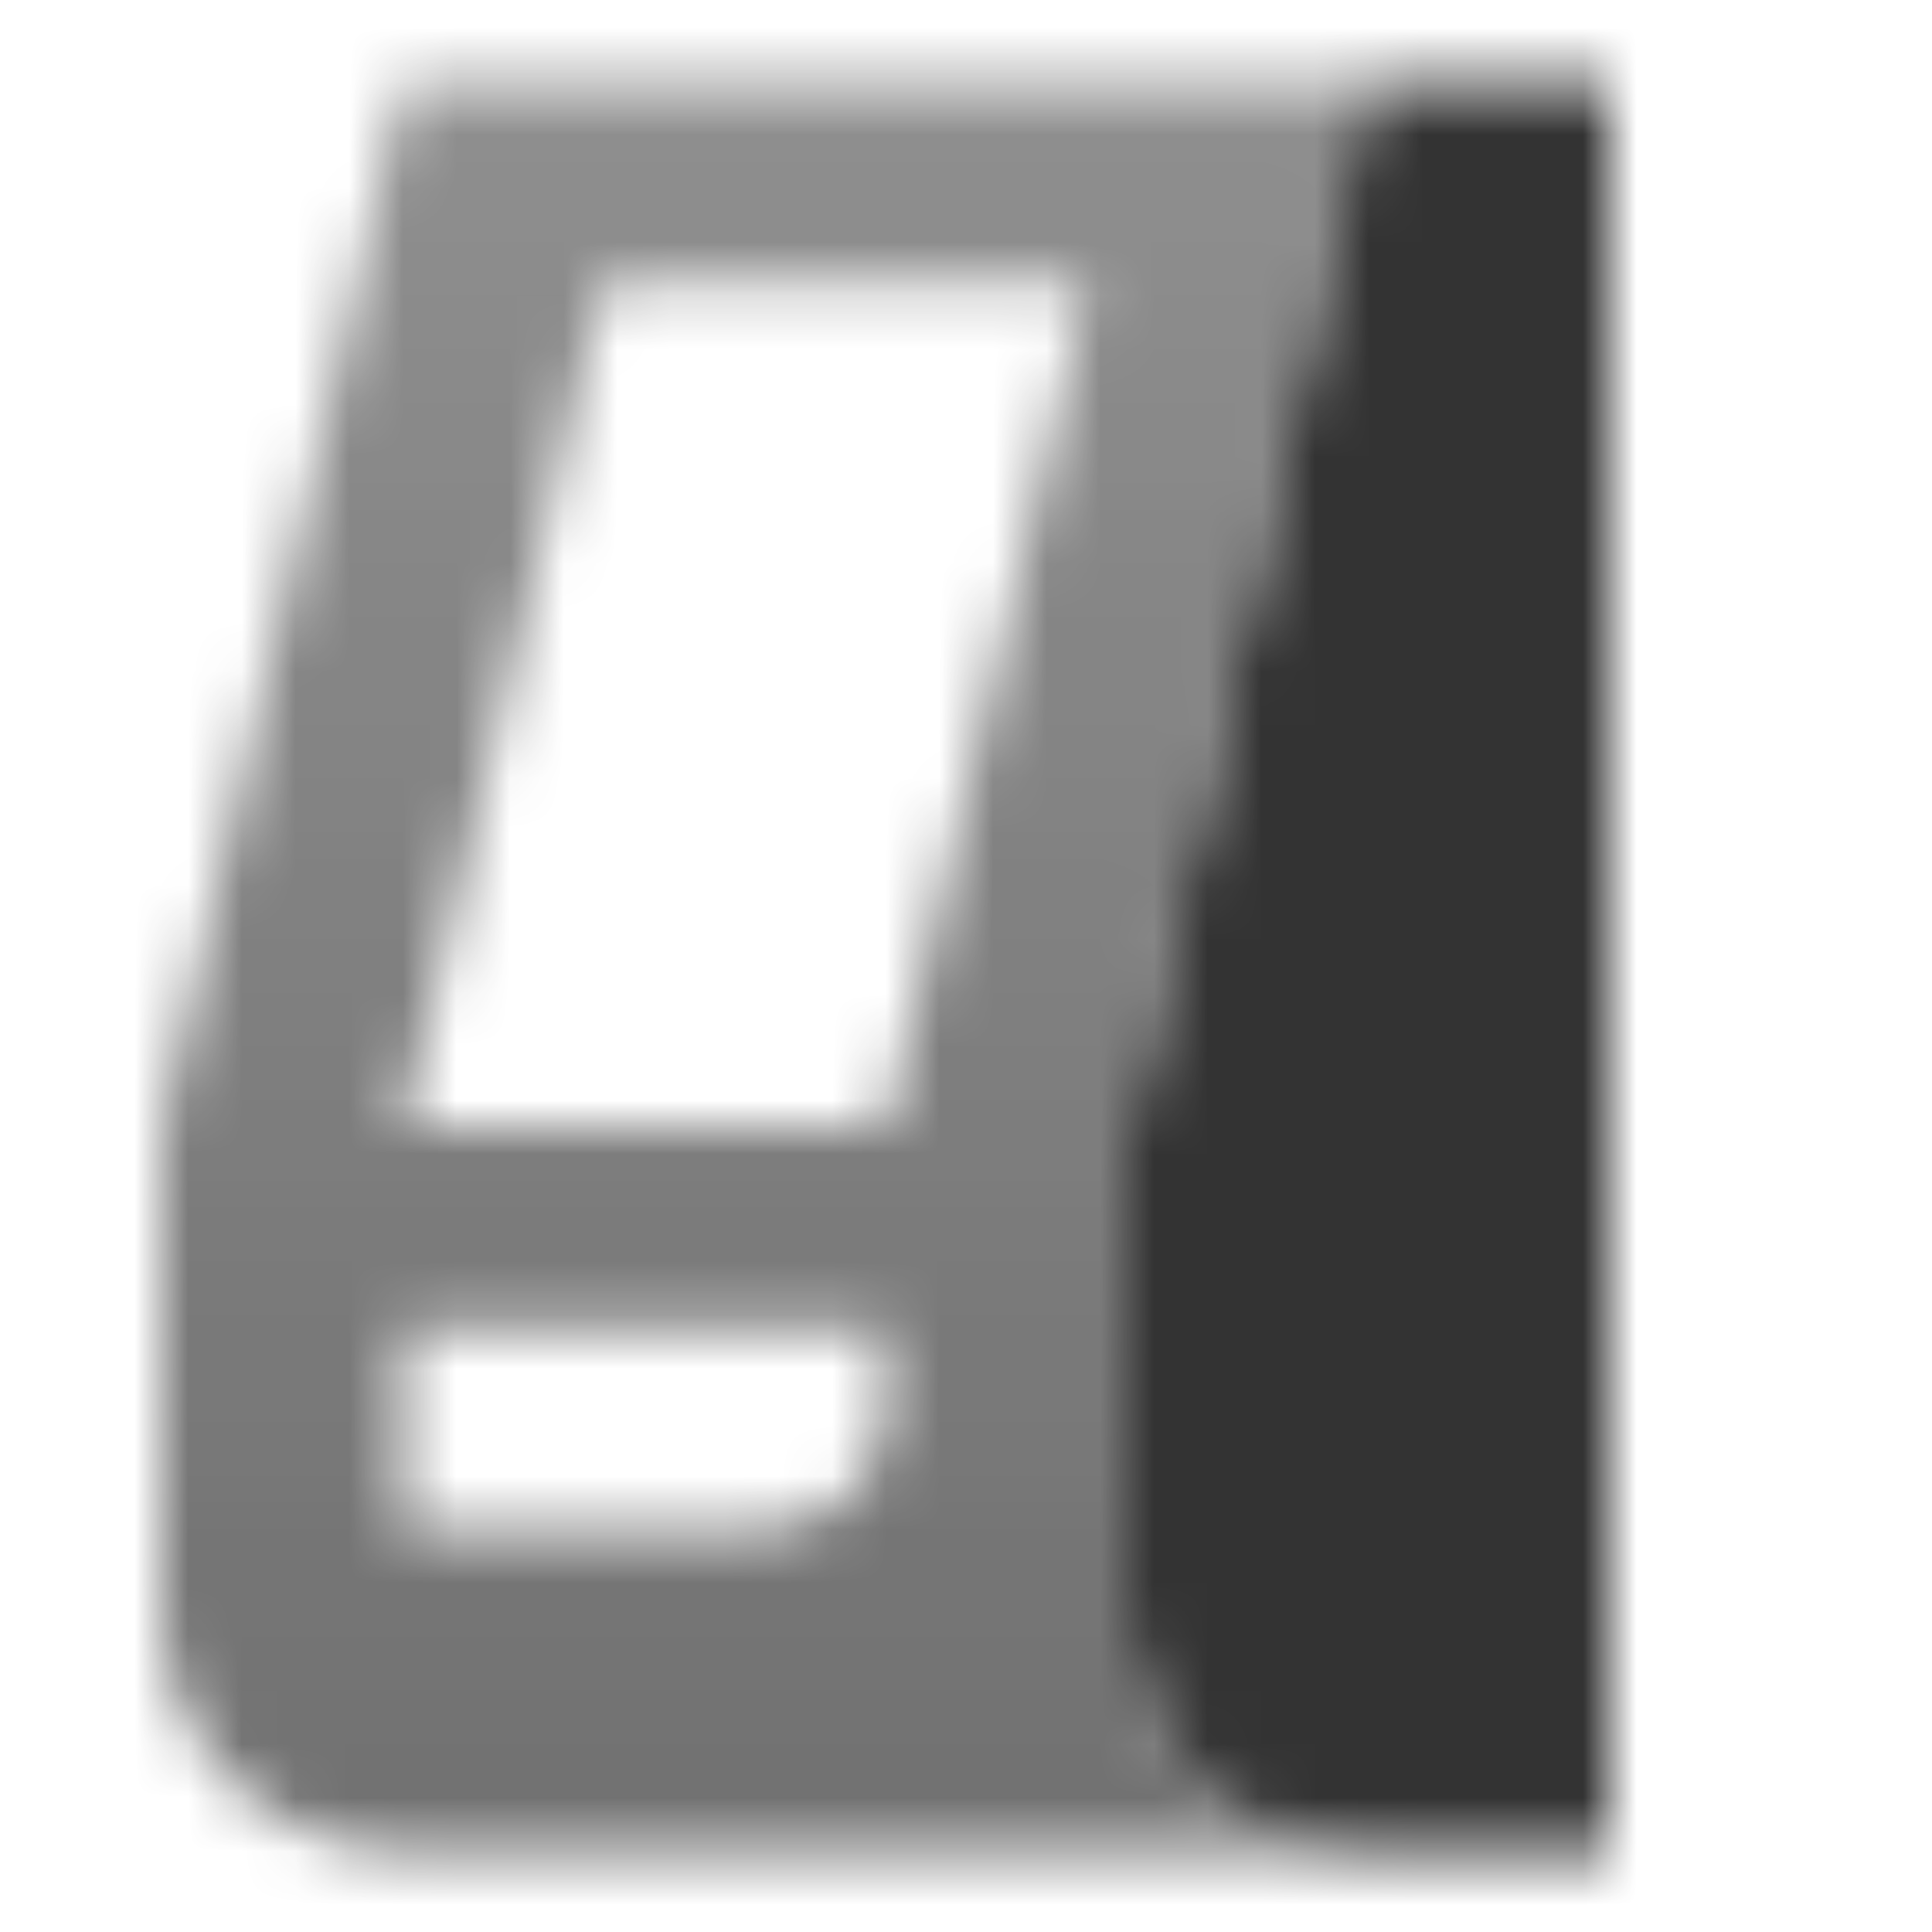 <svg width="36" height="36" viewBox="0 0 36 36" fill="none" xmlns="http://www.w3.org/2000/svg">
<mask id="mask0_2442_666" style="mask-type:alpha" maskUnits="userSpaceOnUse" x="0" y="0" width="36" height="36">
<path d="M25.5 1.5L21 21V30C21 32.485 23.015 34.5 25.5 34.5H30V1.5H25.5Z" fill="black"/>
<path fill-rule="evenodd" clip-rule="evenodd" d="M3 21L7.5 1.5H25.5L21 21V30C21 32.485 23.015 34.5 25.5 34.5H7.5C5.015 34.5 3 32.485 3 30V21ZM11.25 5.25H20.25L16.5 21H7.5L11.25 5.25ZM16.5 24.75H7.5V28.5H14.25C15.493 28.5 16.5 27.493 16.5 26.25V24.75Z" fill="url(#paint0_linear_2442_666)"/>
</mask>
<g mask="url(#mask0_2442_666)">
<path d="M0 0H36V36H0V0Z" fill="#333333"/>
</g>
<defs>
<linearGradient id="paint0_linear_2442_666" x1="7.5" y1="34.5" x2="7.5" y2="1.5" gradientUnits="userSpaceOnUse">
<stop stop-opacity="0.7"/>
<stop offset="1" stop-opacity="0.55"/>
</linearGradient>
</defs>
</svg>
